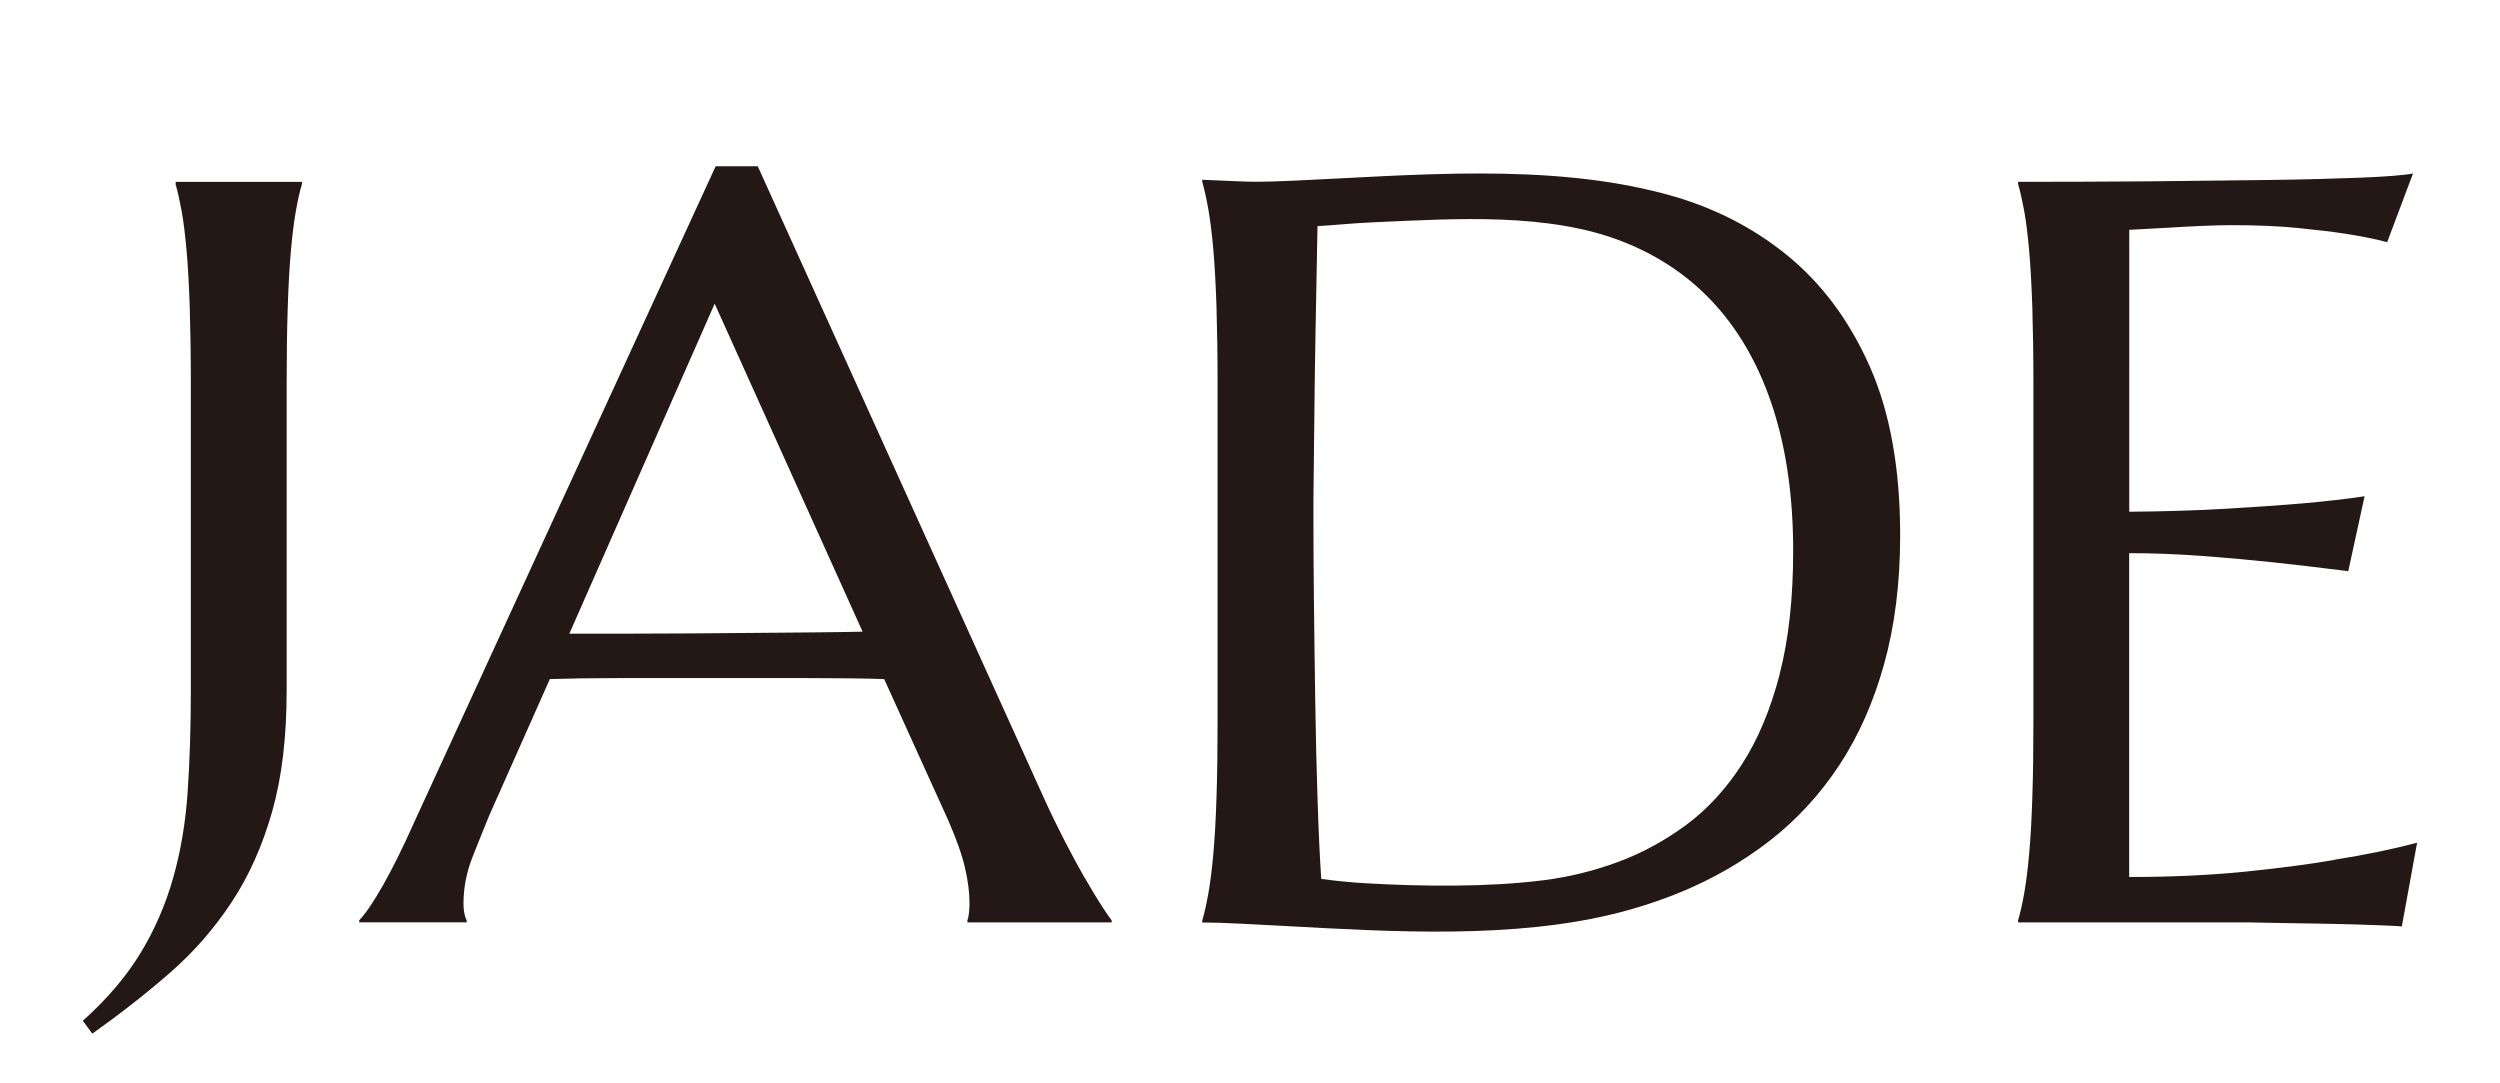 <?xml version="1.0" encoding="UTF-8"?>
<svg id="_レイヤー_2" data-name="レイヤー 2" xmlns="http://www.w3.org/2000/svg" viewBox="0 0 300 130">
  <defs>
    <style>
      .cls-1 {
        fill: #231815;
      }
    </style>
  </defs>
  <path class="cls-1" d="m21.06,22.06c.25.87.49,1.94.73,3.22.23,1.28.43,2.88.6,4.8.17,1.92.29,4.19.38,6.82.08,2.62.13,5.69.13,9.2v36.78c0,4.38-.13,8.42-.38,12.12-.25,3.7-.83,7.15-1.74,10.35-.91,3.2-2.21,6.21-3.92,9.02-1.71,2.81-4.01,5.52-6.92,8.12l1.14,1.55c3.37-2.4,6.48-4.83,9.32-7.31,2.84-2.48,5.31-5.3,7.39-8.46,2.09-3.16,3.71-6.79,4.87-10.88,1.16-4.09,1.74-8.92,1.74-14.5v-36.78c0-3.51.04-6.58.13-9.2.08-2.62.21-4.9.38-6.82.17-1.92.37-3.52.6-4.8.23-1.28.47-2.36.73-3.22v-.25h-15.16v.25Zm259.08,81.13c-3.12.54-6.76,1.01-10.93,1.43-4.17.41-8.74.62-13.71.62v-38.86c2.82,0,5.77.11,8.85.34,3.07.23,5.92.49,8.53.77,3.03.33,6,.68,8.91,1.05l1.96-8.99c-2.19.33-4.72.62-7.58.87-2.44.21-5.41.41-8.91.62-3.5.21-7.41.33-11.75.37V27.58c1.56-.08,3.1-.16,4.61-.25,1.3-.08,2.66-.16,4.08-.22,1.41-.06,2.62-.09,3.63-.09,2.99,0,5.63.11,7.93.34,2.29.23,4.24.46,5.84.71,1.85.29,3.48.62,4.86.99l3.1-8.24c-1.1.21-3.18.37-6.26.5-3.07.12-6.78.22-11.12.28-4.34.06-9.11.11-14.31.16-5.2.04-10.44.06-15.7.06v.25c.25.87.49,1.94.73,3.22.23,1.28.43,2.88.6,4.8.17,1.92.29,4.19.38,6.82.08,2.62.13,5.69.13,9.2v40.35c0,3.51-.04,6.58-.13,9.2-.08,2.62-.21,4.89-.38,6.79-.17,1.9-.37,3.49-.6,4.77-.23,1.28-.47,2.36-.73,3.22v.25h27.29c.42,0,1.11,0,2.05.03.95.02,2.03.04,3.25.06,1.22.02,2.52.04,3.89.06,1.37.02,2.67.05,3.92.09,1.24.04,2.37.08,3.38.12,1.01.04,1.77.08,2.27.12l1.83-10.04c-2.99.79-6.3,1.47-9.92,2.04ZM214.43,30.61c-4.17-3.39-9.01-5.83-14.53-7.31-14.18-3.83-30.38-2.25-44.86-1.61-1.87.08-3.21.12-4.01.12-.46,0-1.07,0-1.83-.03-.76-.02-1.5-.05-2.21-.09-.84-.04-1.75-.08-2.72-.12v.25c.25.87.49,1.96.73,3.28.23,1.32.43,2.94.6,4.87.17,1.92.29,4.21.38,6.88.08,2.66.13,5.75.13,9.27v40.35c0,3.51-.04,6.58-.13,9.2-.08,2.62-.21,4.89-.38,6.79-.17,1.9-.37,3.49-.6,4.77-.23,1.28-.47,2.36-.73,3.22v.25c1.18,0,2.83.05,4.96.16,12.93.63,27.13,1.88,39.99-.28,4.42-.74,8.58-1.92,12.48-3.53,3.9-1.61,7.46-3.67,10.68-6.17,3.22-2.5,5.99-5.51,8.31-9.02,2.32-3.51,4.12-7.56,5.4-12.15,1.28-4.59,1.93-9.75,1.93-15.49,0-8.02-1.22-14.77-3.66-20.27-2.44-5.49-5.75-9.94-9.92-13.33Zm-.88,50.36c-1.1,4.19-2.6,7.78-4.52,10.75-1.92,2.97-4.15,5.4-6.7,7.28-2.55,1.88-5.27,3.36-8.15,4.43-2.89,1.07-5.88,1.81-8.97,2.2-6.6.84-14.54.75-21.17.37-1.09-.06-2.14-.14-3.12-.25-.99-.1-1.78-.2-2.37-.28-.17-2.52-.32-5.68-.44-9.48-.13-3.8-.22-7.77-.28-11.9-.06-4.13-.12-8.16-.16-12.09-.04-3.92-.06-7.27-.06-10.04,0-1.32,0-2.84.03-4.56.02-1.71.04-3.51.06-5.39.02-1.88.04-3.79.06-5.73.02-1.94.05-3.84.09-5.7.08-4.34.17-8.82.25-13.45.8-.04,1.82-.11,3.06-.22,1.24-.1,2.57-.19,3.98-.25,9.44-.41,20.69-1.19,29.66,2.36,4.44,1.76,8.17,4.33,11.18,7.72,3.01,3.39,5.3,7.55,6.86,12.49,1.56,4.94,2.34,10.57,2.34,16.89,0,5.7-.55,10.65-1.64,14.84Zm-83.38,24.39c-.76-1.32-1.57-2.82-2.43-4.49-.86-1.67-1.7-3.4-2.5-5.17L90.93,19.95h-5.05l-36.2,78.77c-1.35,3.02-2.59,5.53-3.73,7.53-1.14,2-2.09,3.4-2.84,4.18v.25h12.89v-.25c-.08-.12-.17-.36-.25-.71-.08-.35-.13-.79-.13-1.33,0-1.86.36-3.7,1.07-5.52.72-1.82,1.39-3.49,2.02-5.02l7.27-16.36c2.48-.08,5.28-.12,8.37-.12h22.34c3.92,0,7.05.04,9.41.12l7.65,16.86c1.01,2.31,1.7,4.25,2.05,5.79.36,1.55.54,2.97.54,4.25,0,.33-.02.7-.06,1.12-.04.41-.11.72-.19.93v.25h17.31v-.25c-.21-.25-.61-.83-1.2-1.74-.59-.91-1.26-2.02-2.02-3.35Zm-32.85-29.47c-2.27.02-4.64.04-7.11.06-2.46.02-4.98.04-7.55.06-2.57.02-5.08.03-7.52.03h-6.82l17.44-39.6,17.75,39.36c-1.85.04-3.92.07-6.19.09Z"/>
</svg>